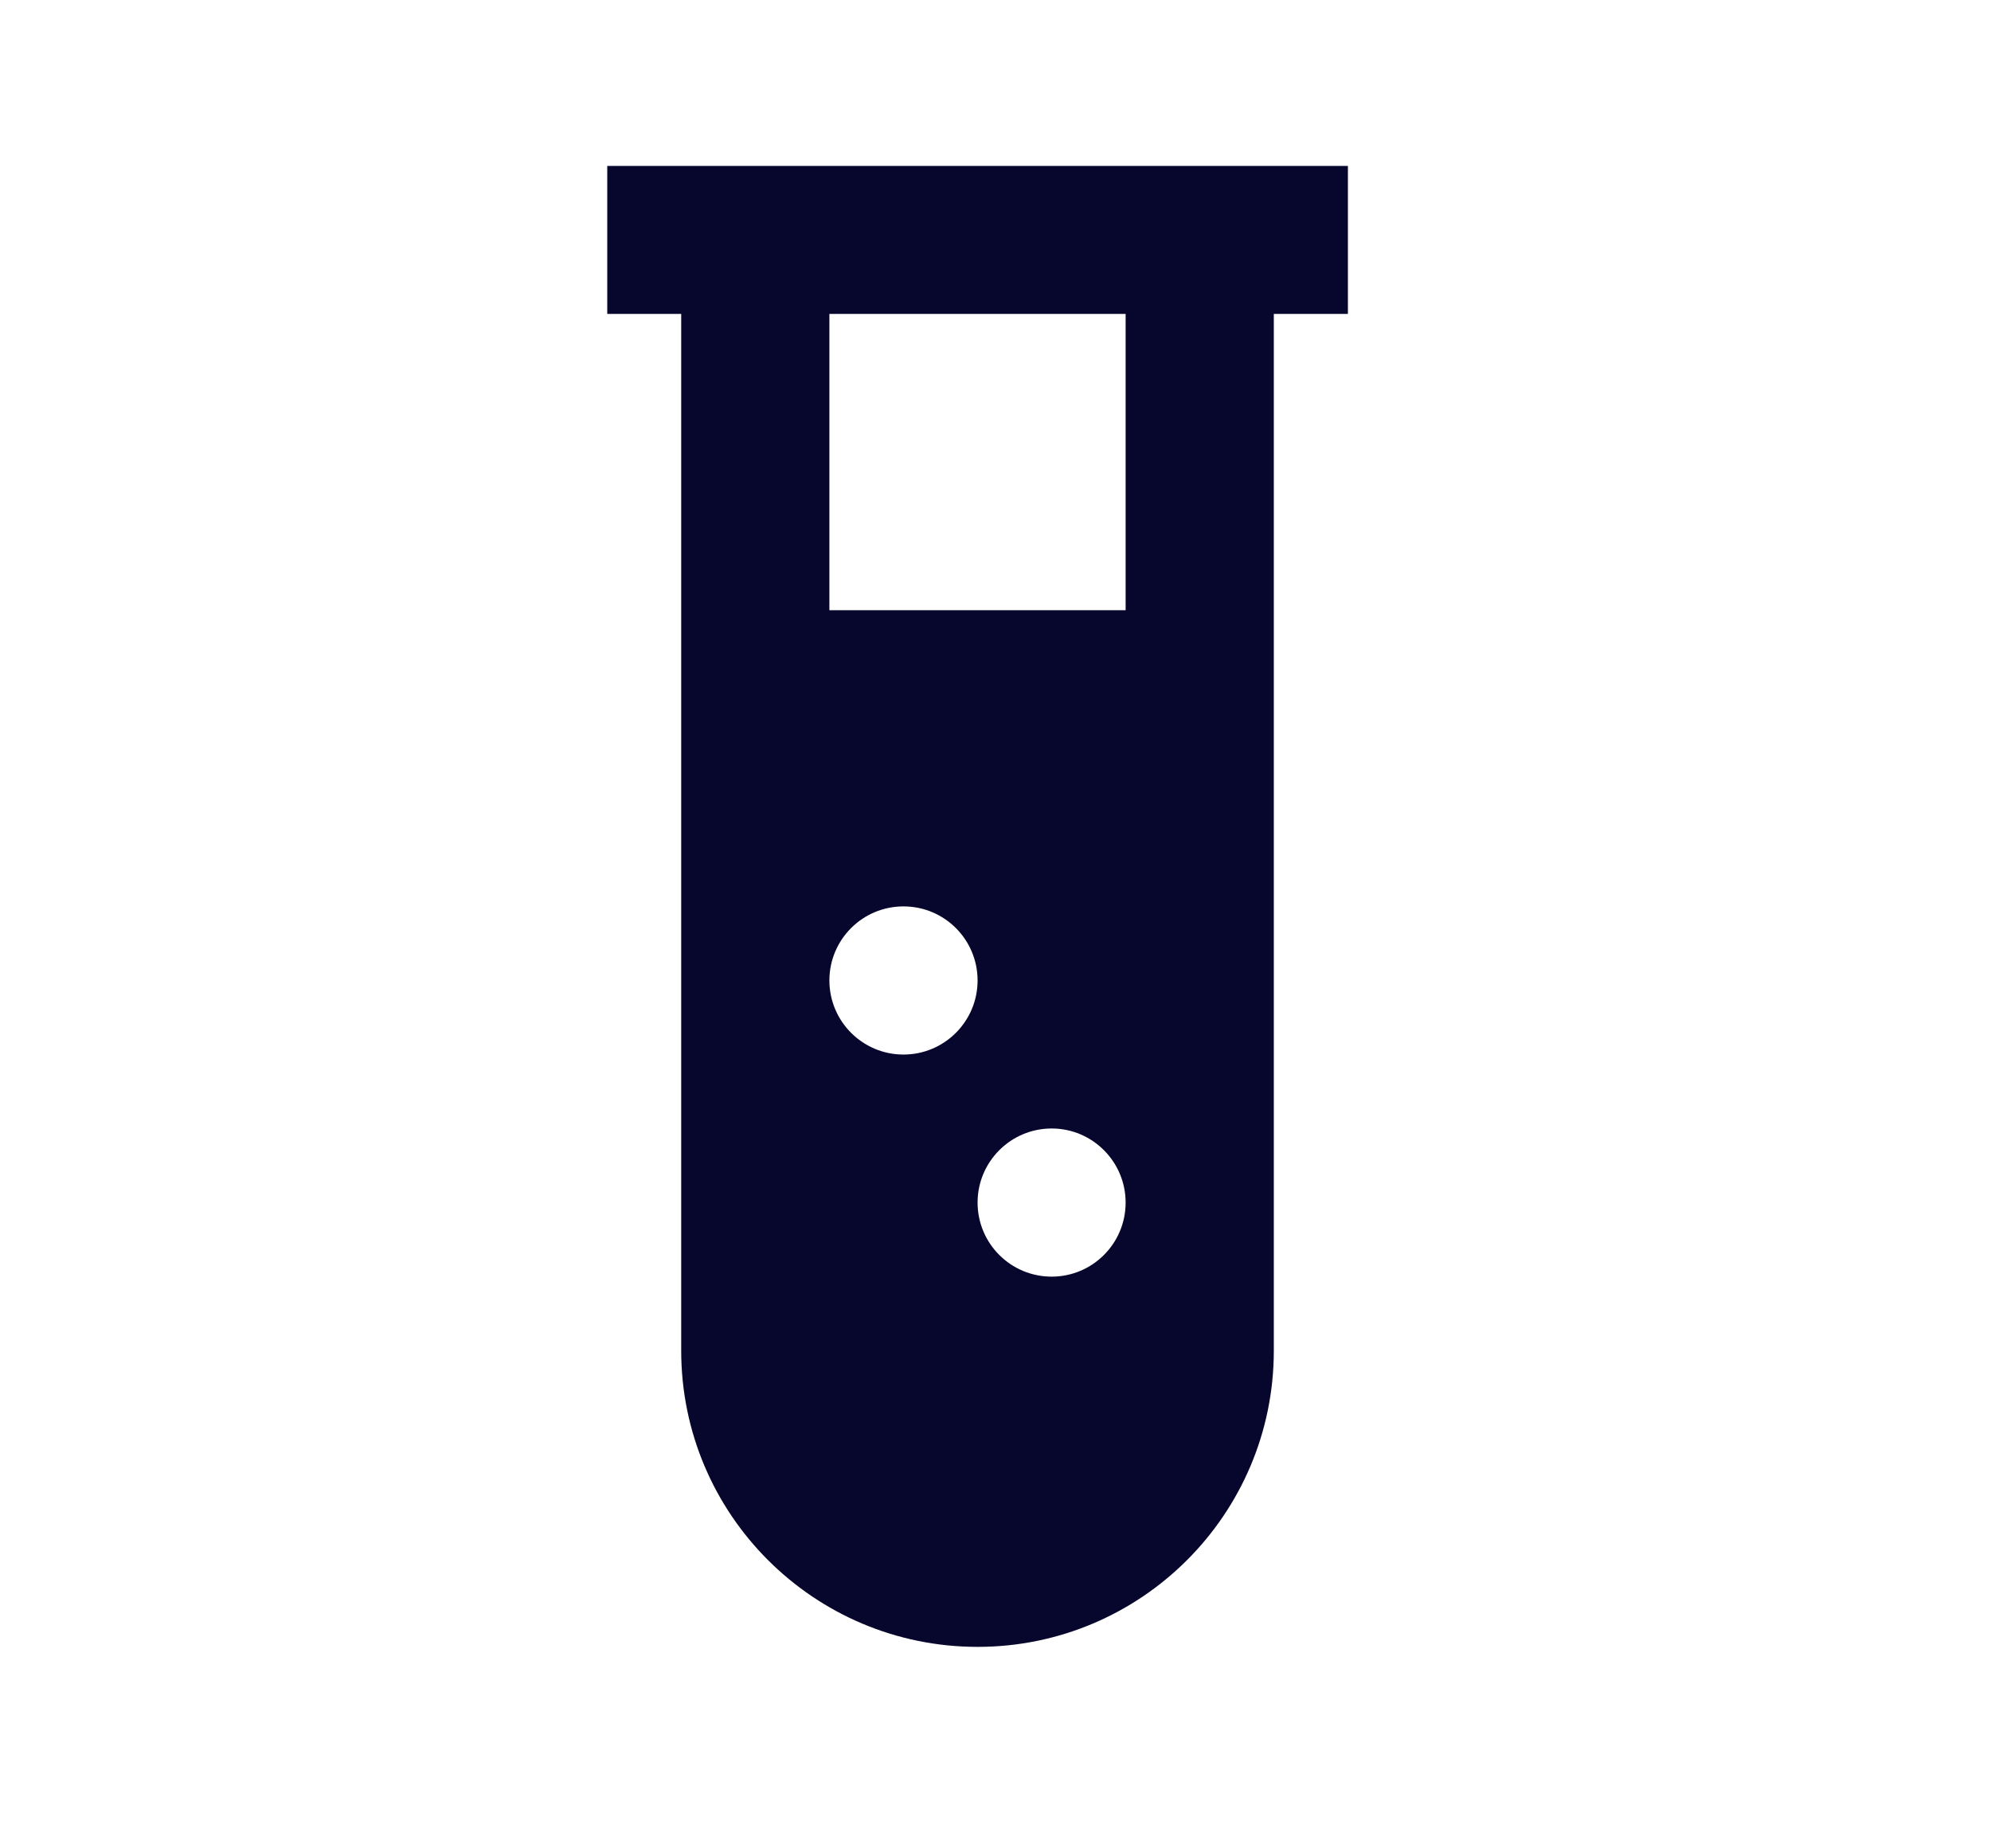 <?xml version="1.0" encoding="UTF-8"?> <svg xmlns="http://www.w3.org/2000/svg" width="14" height="13" viewBox="0 0 14 13" fill="none"><path d="M9.478 1.167V2.208H8.957V9.5C8.957 10.65 8.024 11.583 6.874 11.583C5.723 11.583 4.79 10.65 4.79 9.5V2.208H4.27V1.167H9.478ZM7.395 7.937C7.107 7.937 6.874 8.171 6.874 8.458C6.874 8.746 7.107 8.979 7.395 8.979C7.682 8.979 7.915 8.746 7.915 8.458C7.915 8.171 7.682 7.937 7.395 7.937ZM6.353 6.375C6.065 6.375 5.832 6.608 5.832 6.896C5.832 7.183 6.065 7.417 6.353 7.417C6.641 7.417 6.874 7.183 6.874 6.896C6.874 6.608 6.641 6.375 6.353 6.375ZM7.915 2.208H5.832V4.292H7.915V2.208Z" fill="#07062C"></path></svg> 